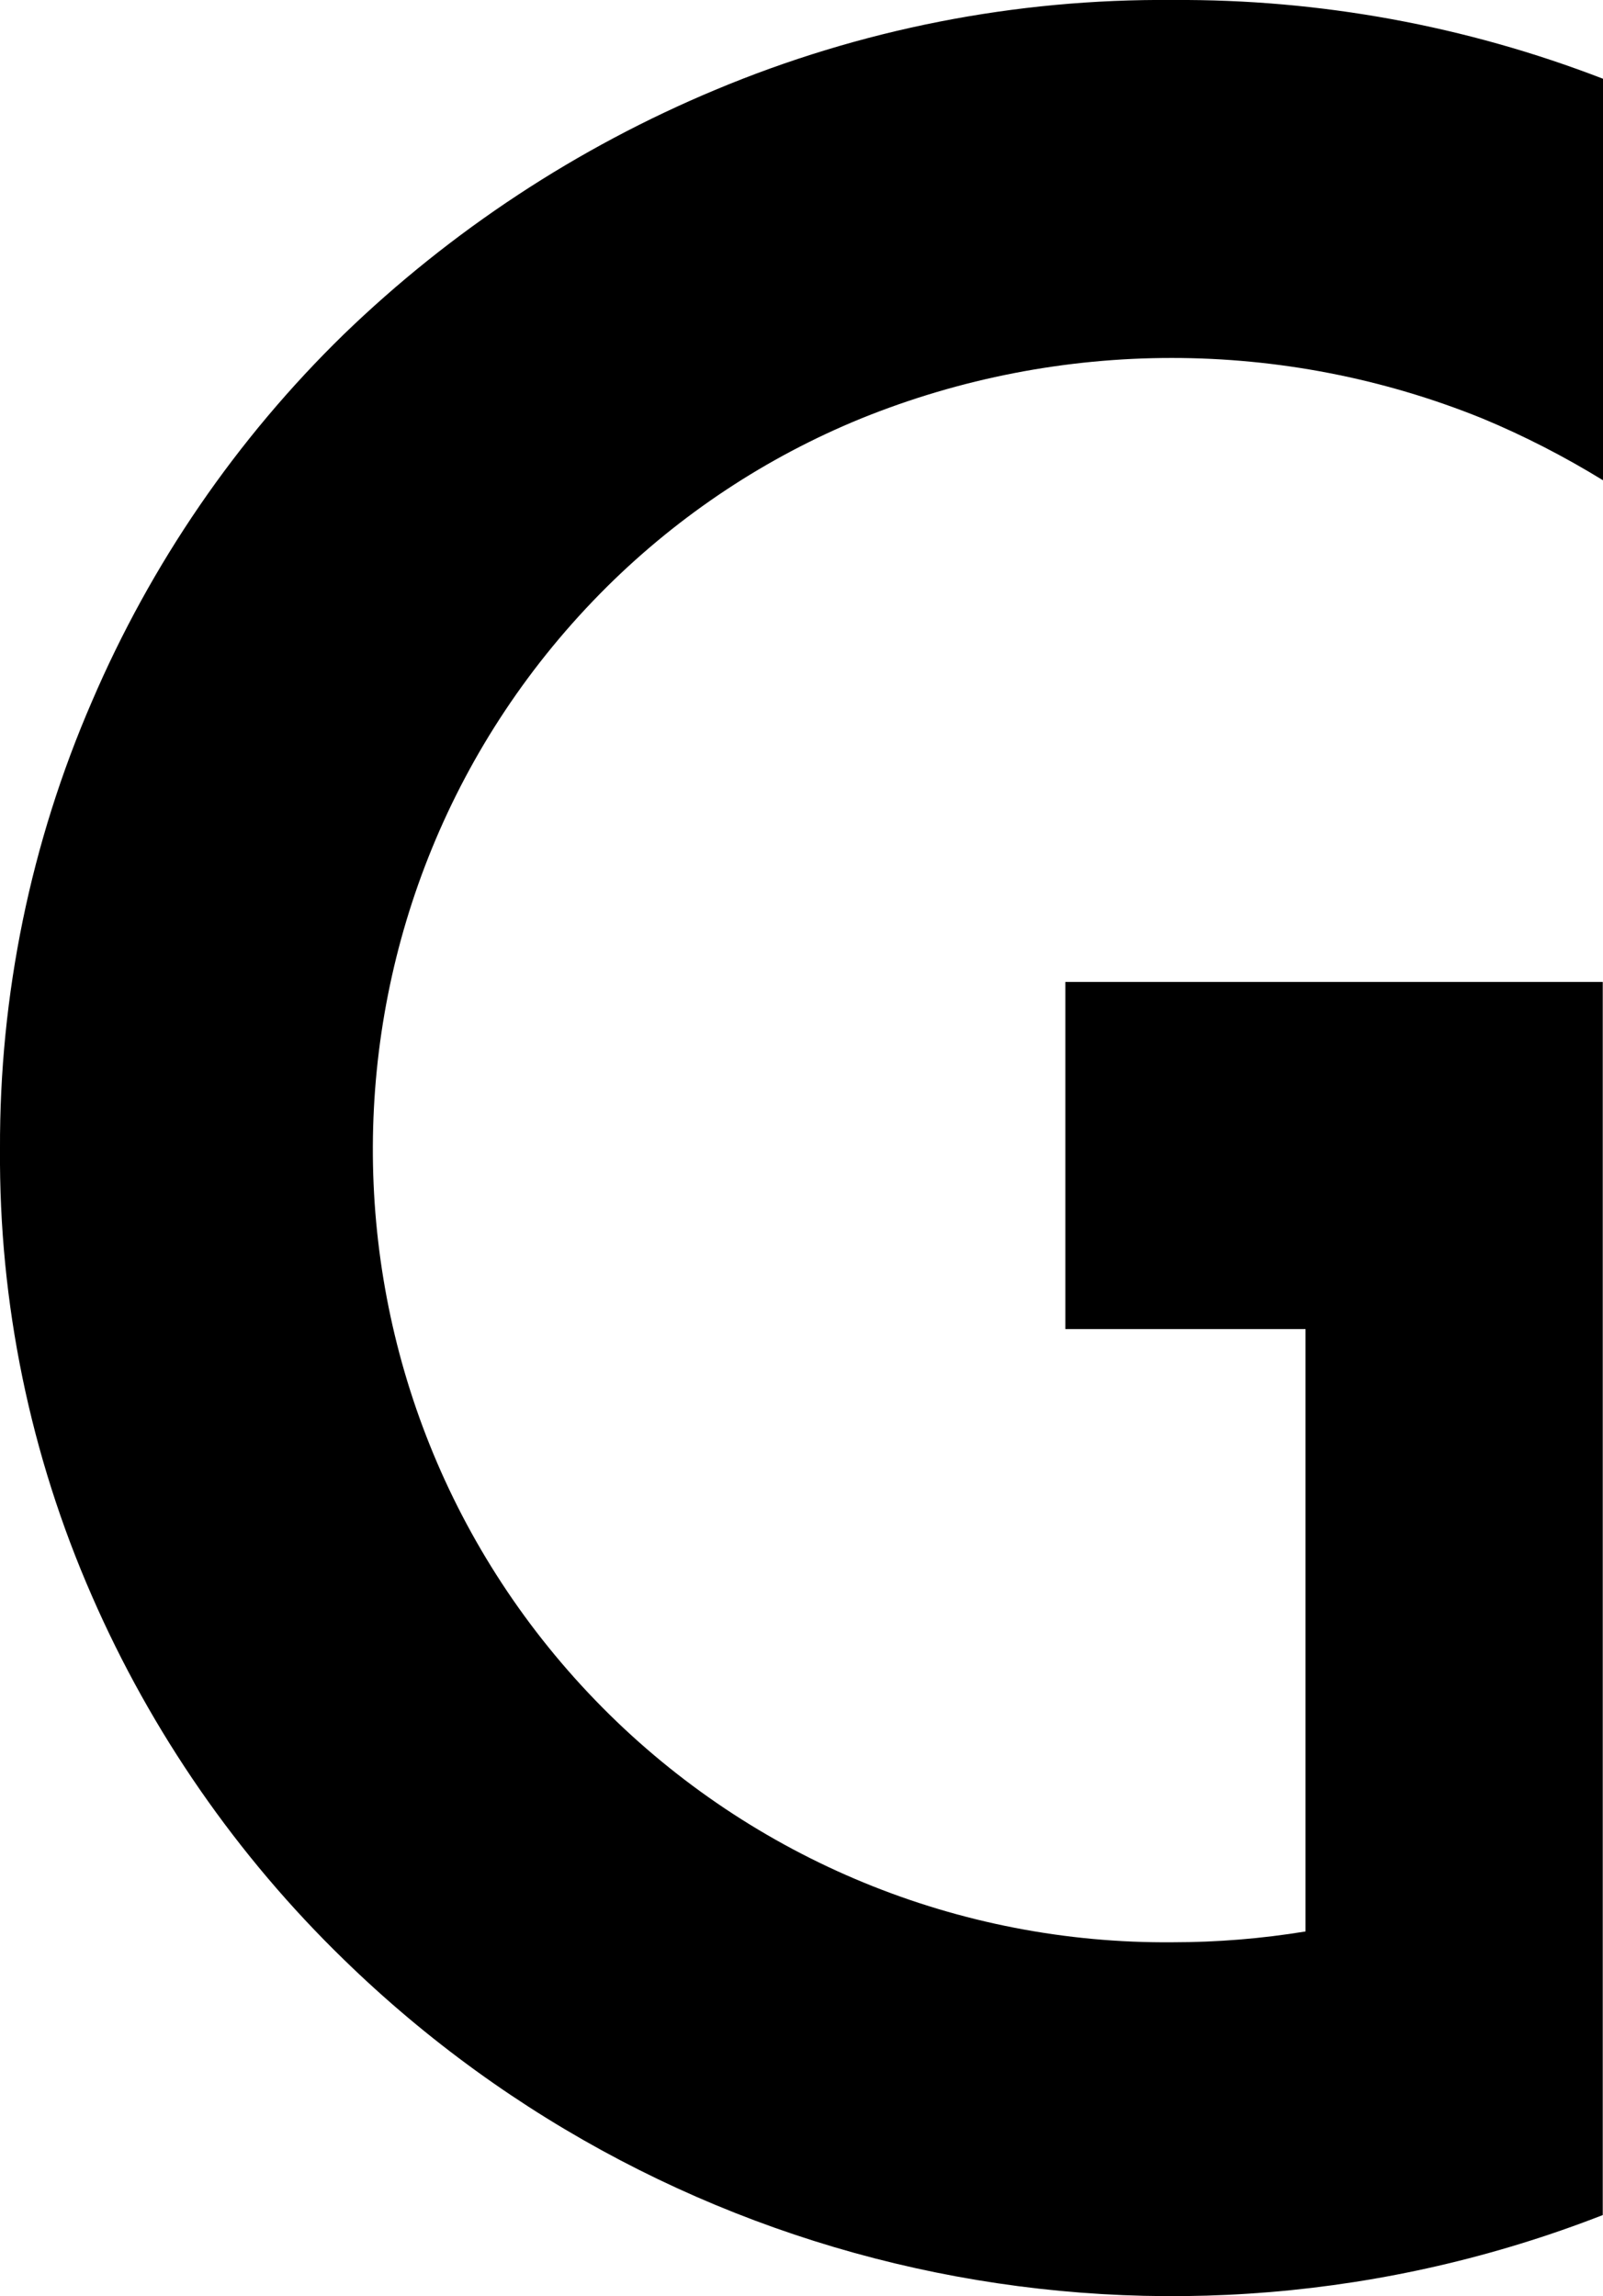 <?xml version="1.0" encoding="utf-8"?>
<!-- Generator: Adobe Illustrator 27.6.1, SVG Export Plug-In . SVG Version: 6.00 Build 0)  -->
<svg version="1.1" id="Layer_1" xmlns="http://www.w3.org/2000/svg" xmlns:xlink="http://www.w3.org/1999/xlink" x="0px" y="0px"
	 viewBox="0 0 1290.1 1847.5" style="enable-background:new 0 0 1290.1 1847.5;" xml:space="preserve">
<path d="M276.6,1576.6c268.2,261.3,664.4,341.7,1013.3,205.7V790.1H857.4v279.3h193.3v484.7c-35.4,5.8-71.2,8.7-107,8.7
	c-172.1,1.5-337.4-66.5-458.6-188.6C237,1124,238.6,720.1,488.7,471.9c58.6-58,128-104,204.4-135.2c160.3-64.9,339.6-64.9,499.9,0
	c33.7,14,66.1,30.7,97.2,49.8l0-323.1C1179.6,20.7,1062.1-0.8,943.7,0c-126.3-1.1-251.5,23.5-368,72.3
	c-111.1,46.4-212.5,113.1-299.1,196.8C190.3,353.2,121.5,453.6,74,564.4C24.7,678-0.5,800.7,0,924.6c-0.9,123.7,24.3,246.3,74,359.6
	C121.9,1393.9,190.7,1493.2,276.6,1576.6z"/>
</svg>
